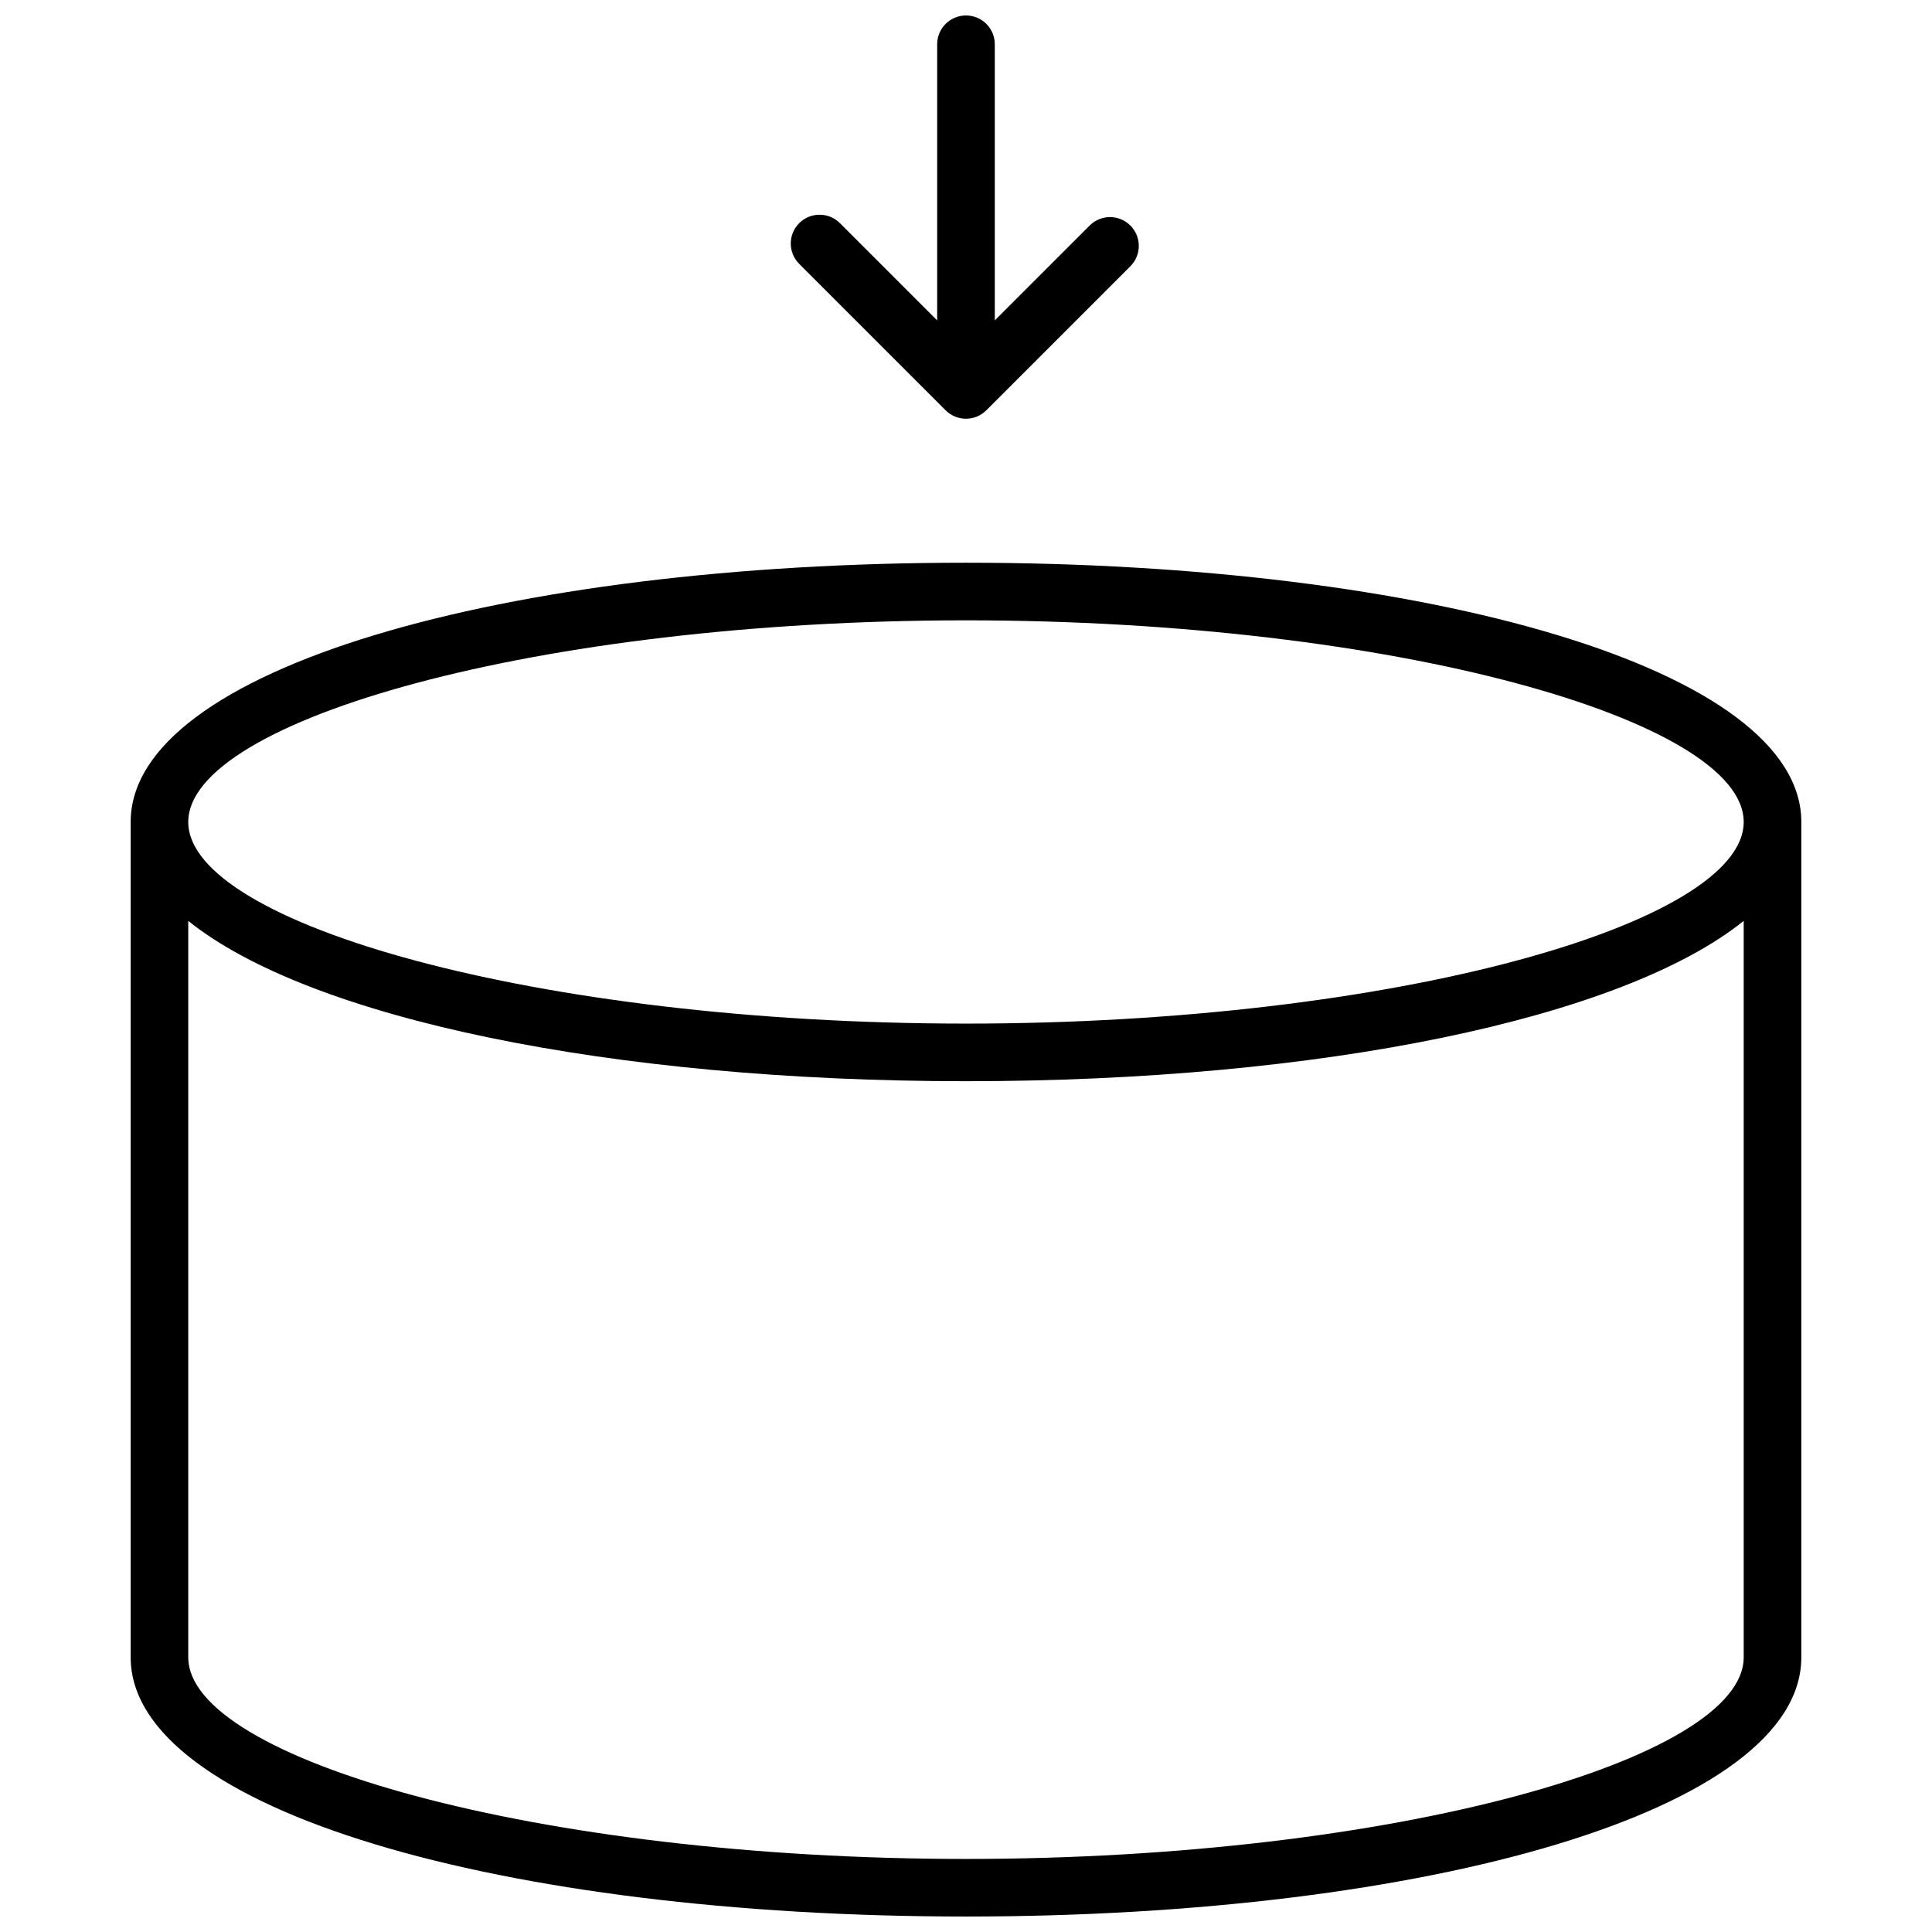 <?xml version="1.0" encoding="UTF-8"?>
<!-- Uploaded to: ICON Repo, www.iconrepo.com, Generator: ICON Repo Mixer Tools -->
<svg width="800px" height="800px" version="1.1" viewBox="144 144 512 512" xmlns="http://www.w3.org/2000/svg">
 <defs>
  <clipPath id="a">
   <path d="m178 148.09h444v503.81h-444z"/>
  </clipPath>
 </defs>
 <g clip-path="url(#a)">
  <path d="m178.63 361.83c0-40.496 98.719-68.703 221.37-68.703 122.65 0 221.37 28.207 221.37 68.703v221.37c0 40.496-98.723 68.699-221.37 68.699-122.65 0-221.37-28.203-221.37-68.699zm221.37 53.434c113.44 0 206.1-26.477 206.1-53.434 0-26.961-92.664-53.434-206.1-53.434s-206.11 26.473-206.11 53.434c0 26.957 92.668 53.434 206.11 53.434zm206.1 167.94v-195.16c-32.258 25.941-112.16 42.488-206.1 42.488s-173.85-16.547-206.11-42.488v195.16c0 26.957 92.668 53.434 206.11 53.434s206.1-26.477 206.1-53.434zm-213.74-354.3v-73.172c0-4.215 3.418-7.633 7.637-7.633 4.215 0 7.633 3.418 7.633 7.633v73.172l25.137-25.133c2.981-2.984 7.812-2.984 10.793 0 2.981 2.981 2.981 7.812 0 10.793l-38.168 38.168c-2.981 2.981-7.812 2.981-10.793 0l-38.801-38.801c-2.981-2.981-2.981-7.812 0-10.793 2.981-2.981 7.816-2.981 10.797 0z" fill-rule="evenodd"/>
 </g>
</svg>